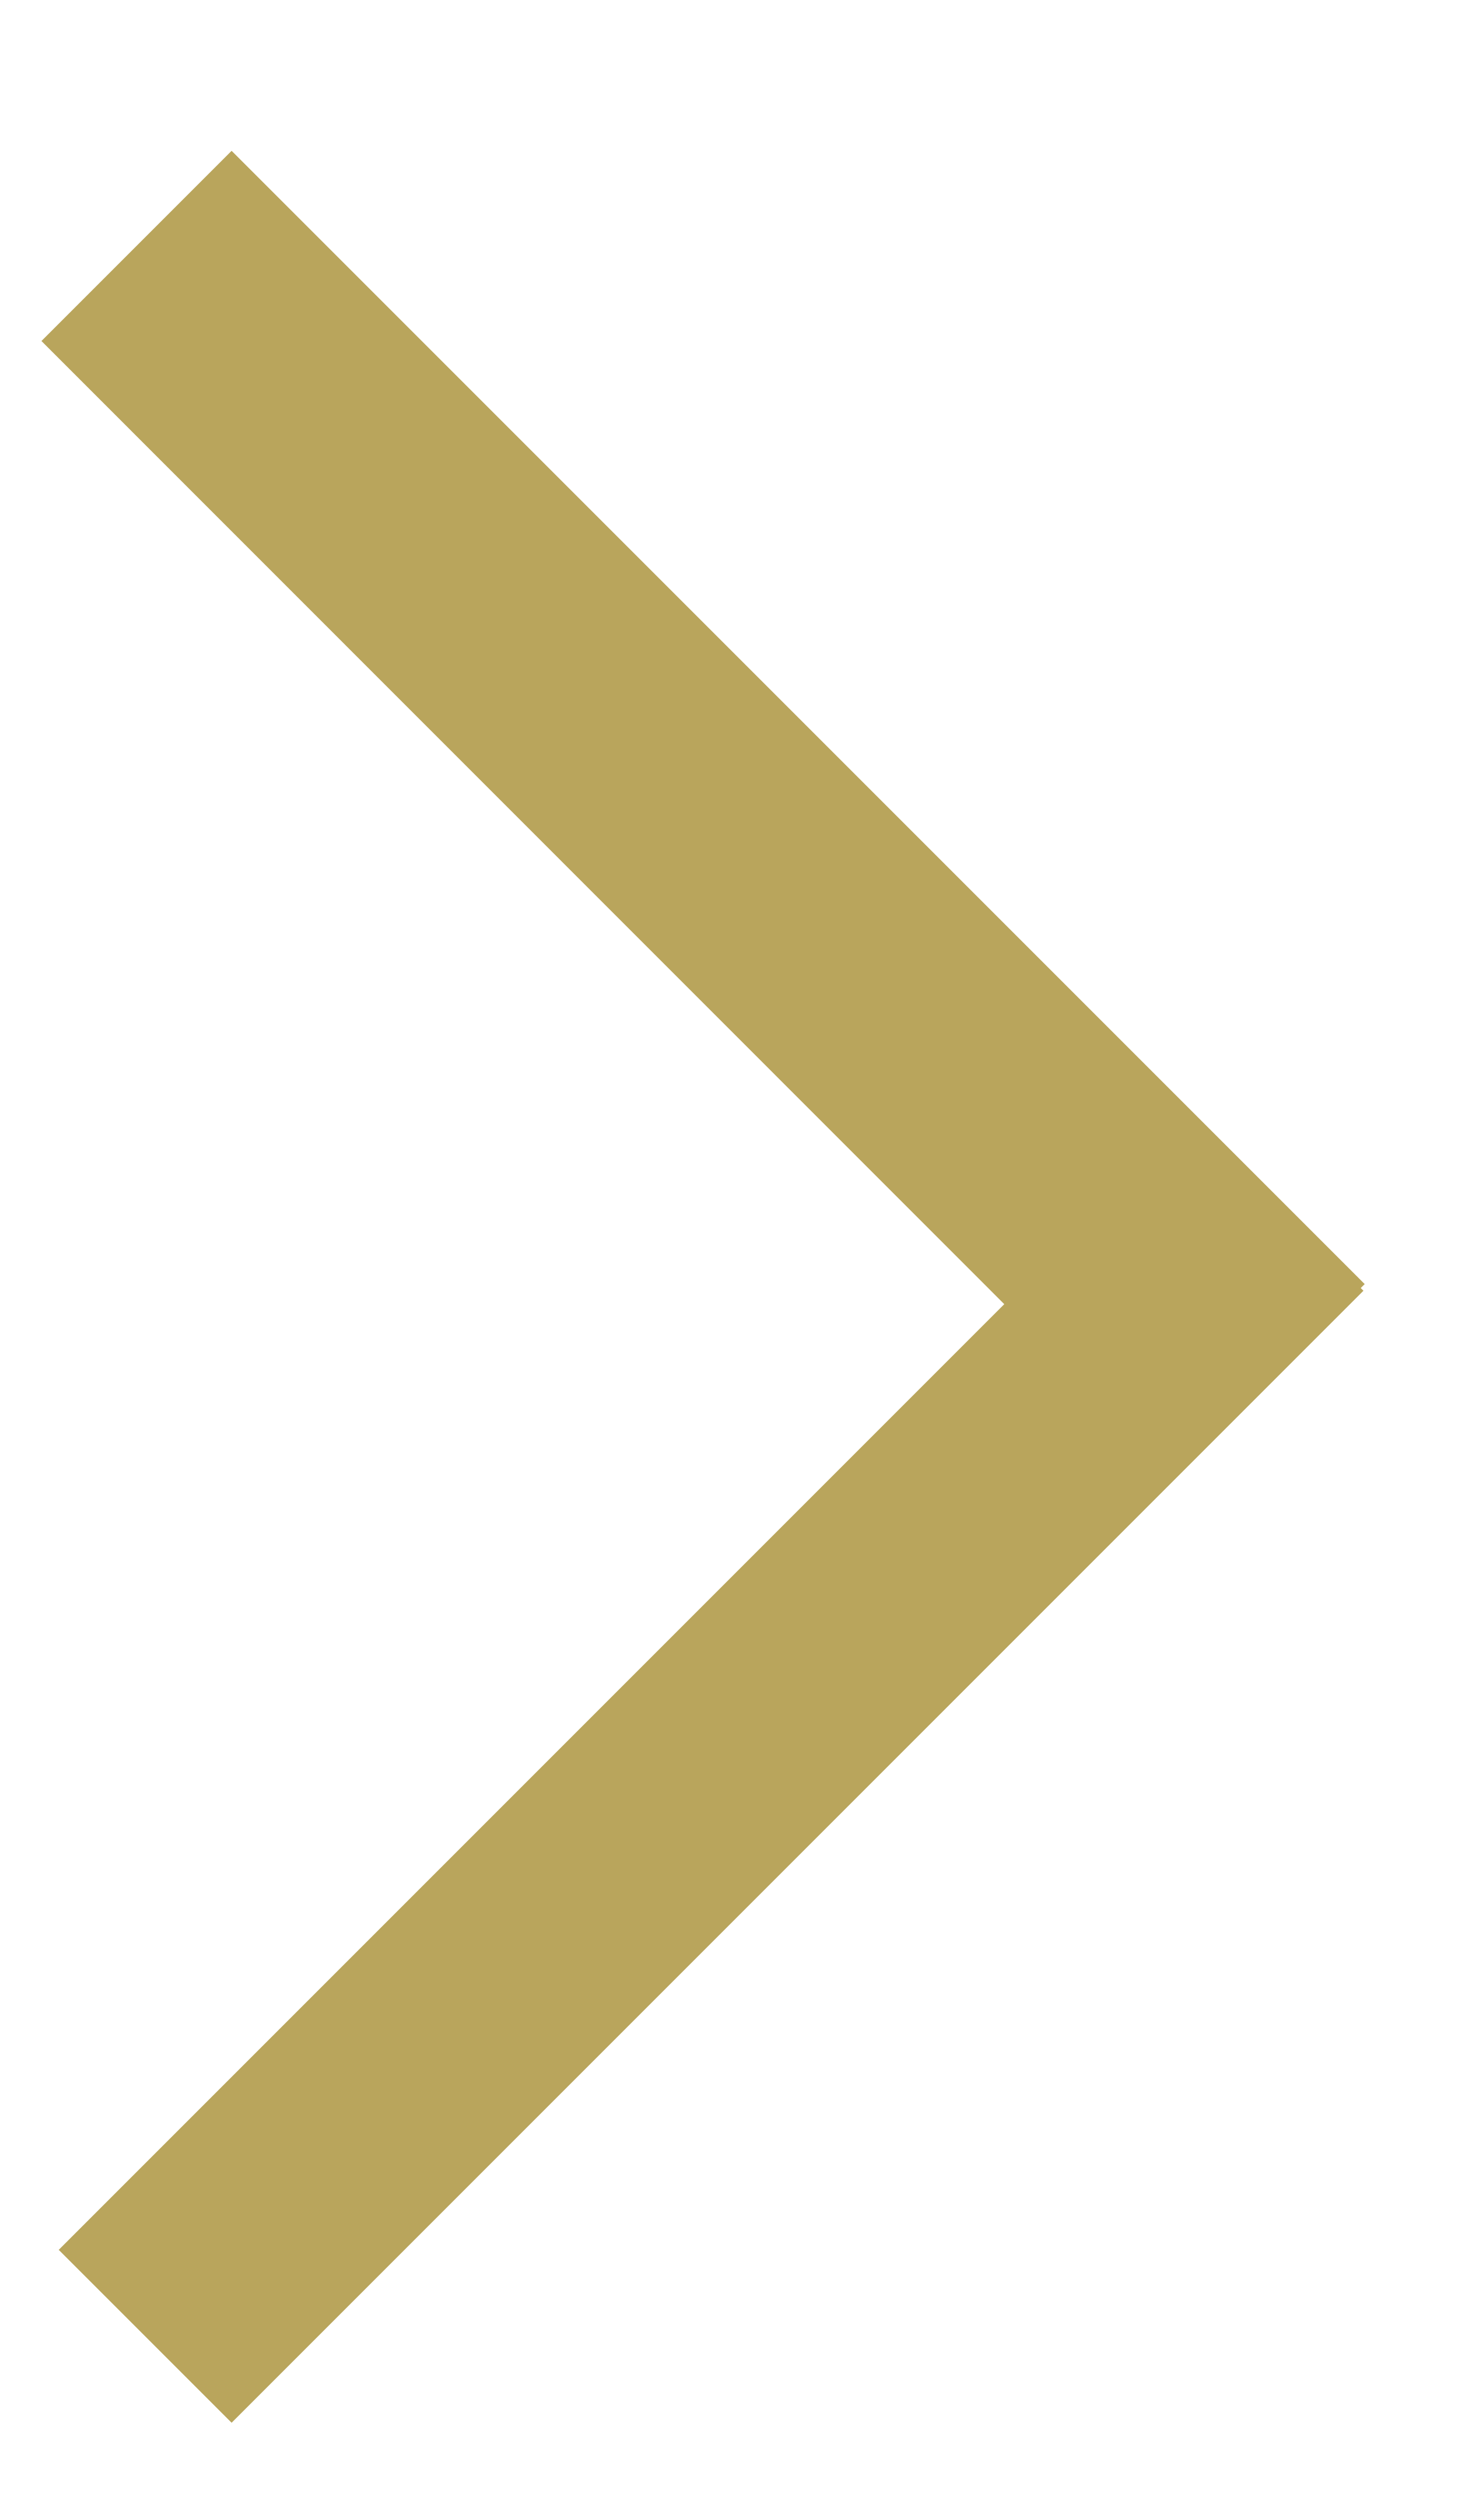 <svg width="7" height="12" viewBox="0 0 7 12" fill="none" xmlns="http://www.w3.org/2000/svg">
<path fill-rule="evenodd" clip-rule="evenodd" d="M1.112 0.724L6.552 6.164L5.639 7.078L0.199 1.637L1.112 0.724Z" fill="#B9A55C"/>
<path fill-rule="evenodd" clip-rule="evenodd" d="M0.282 10.8L5.716 5.366L6.546 6.196L1.112 11.63L0.282 10.8Z" fill="#B9A55C"/>
</svg>
